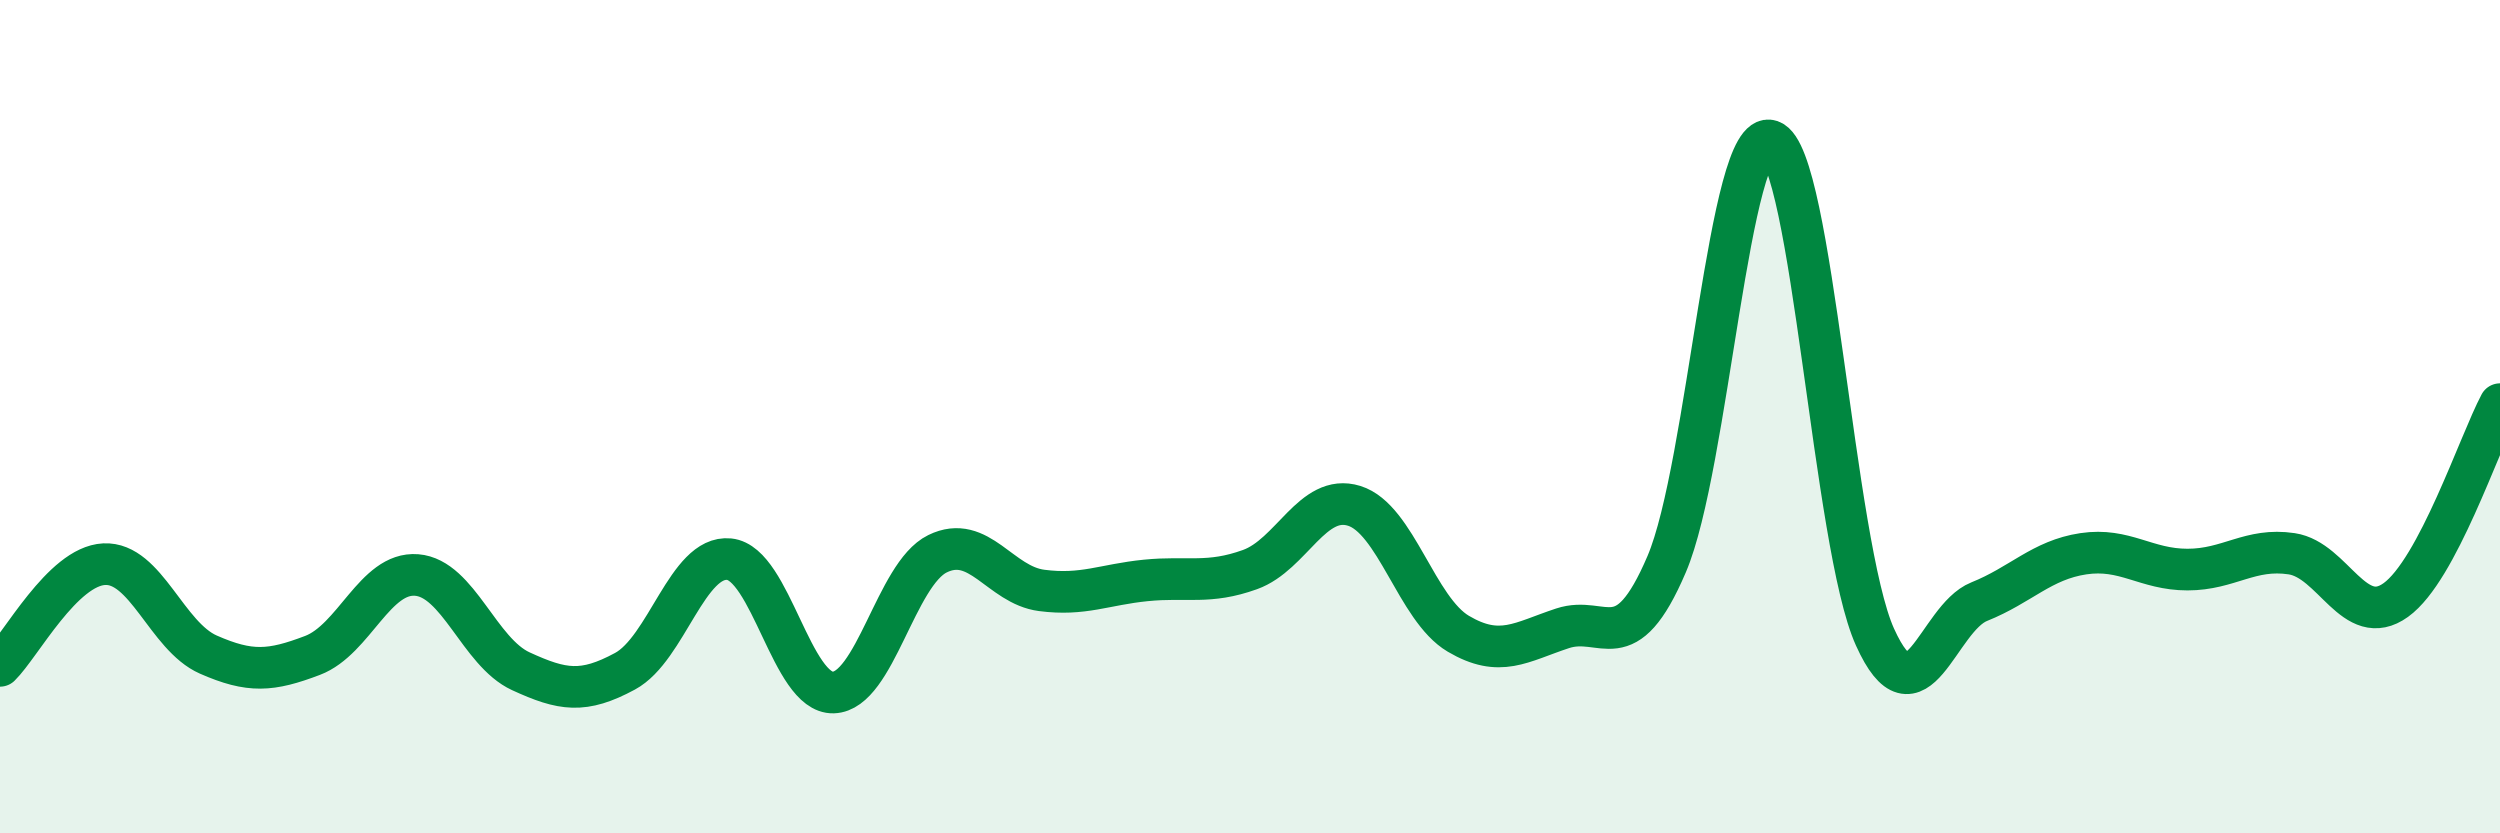 
    <svg width="60" height="20" viewBox="0 0 60 20" xmlns="http://www.w3.org/2000/svg">
      <path
        d="M 0,15.98 C 0.5,15.49 1.5,13.59 2.5,13.54 C 3.5,13.49 4,15.27 5,15.71 C 6,16.15 6.5,16.11 7.5,15.73 C 8.5,15.35 9,13.72 10,13.8 C 11,13.88 11.5,15.65 12.5,16.11 C 13.5,16.57 14,16.65 15,16.11 C 16,15.57 16.5,13.32 17.5,13.42 C 18.5,13.52 19,16.65 20,16.62 C 21,16.59 21.5,13.78 22.5,13.29 C 23.5,12.8 24,14.04 25,14.17 C 26,14.3 26.5,14.03 27.5,13.93 C 28.5,13.83 29,14.03 30,13.67 C 31,13.31 31.5,11.83 32.5,12.14 C 33.5,12.45 34,14.62 35,15.21 C 36,15.8 36.5,15.41 37.5,15.08 C 38.5,14.75 39,15.88 40,13.54 C 41,11.2 41.5,3.03 42.5,3.38 C 43.5,3.73 44,13.08 45,15.29 C 46,17.5 46.5,14.84 47.5,14.44 C 48.5,14.04 49,13.44 50,13.29 C 51,13.14 51.5,13.67 52.5,13.67 C 53.5,13.67 54,13.14 55,13.29 C 56,13.44 56.5,15.12 57.5,14.4 C 58.5,13.68 59.5,10.64 60,9.7L60 20L0 20Z"
        fill="#008740"
        opacity="0.1"
        stroke-linecap="round"
        stroke-linejoin="round"
      />
      <path
        d="M 0,15.98 C 0.5,15.49 1.5,13.59 2.5,13.54 C 3.5,13.49 4,15.27 5,15.71 C 6,16.15 6.5,16.11 7.5,15.73 C 8.5,15.35 9,13.72 10,13.8 C 11,13.88 11.5,15.65 12.5,16.11 C 13.5,16.57 14,16.65 15,16.11 C 16,15.57 16.5,13.32 17.5,13.42 C 18.5,13.52 19,16.65 20,16.62 C 21,16.59 21.5,13.78 22.5,13.29 C 23.5,12.8 24,14.04 25,14.17 C 26,14.3 26.5,14.03 27.5,13.93 C 28.5,13.83 29,14.03 30,13.67 C 31,13.31 31.5,11.83 32.5,12.14 C 33.5,12.45 34,14.62 35,15.21 C 36,15.8 36.5,15.41 37.5,15.08 C 38.5,14.75 39,15.88 40,13.54 C 41,11.2 41.5,3.03 42.5,3.38 C 43.5,3.73 44,13.08 45,15.29 C 46,17.5 46.5,14.84 47.5,14.44 C 48.5,14.04 49,13.44 50,13.29 C 51,13.14 51.5,13.67 52.5,13.67 C 53.5,13.67 54,13.14 55,13.29 C 56,13.44 56.5,15.12 57.5,14.4 C 58.5,13.68 59.5,10.64 60,9.7"
        stroke="#008740"
        stroke-width="1"
        fill="none"
        stroke-linecap="round"
        stroke-linejoin="round"
      />
    </svg>
  